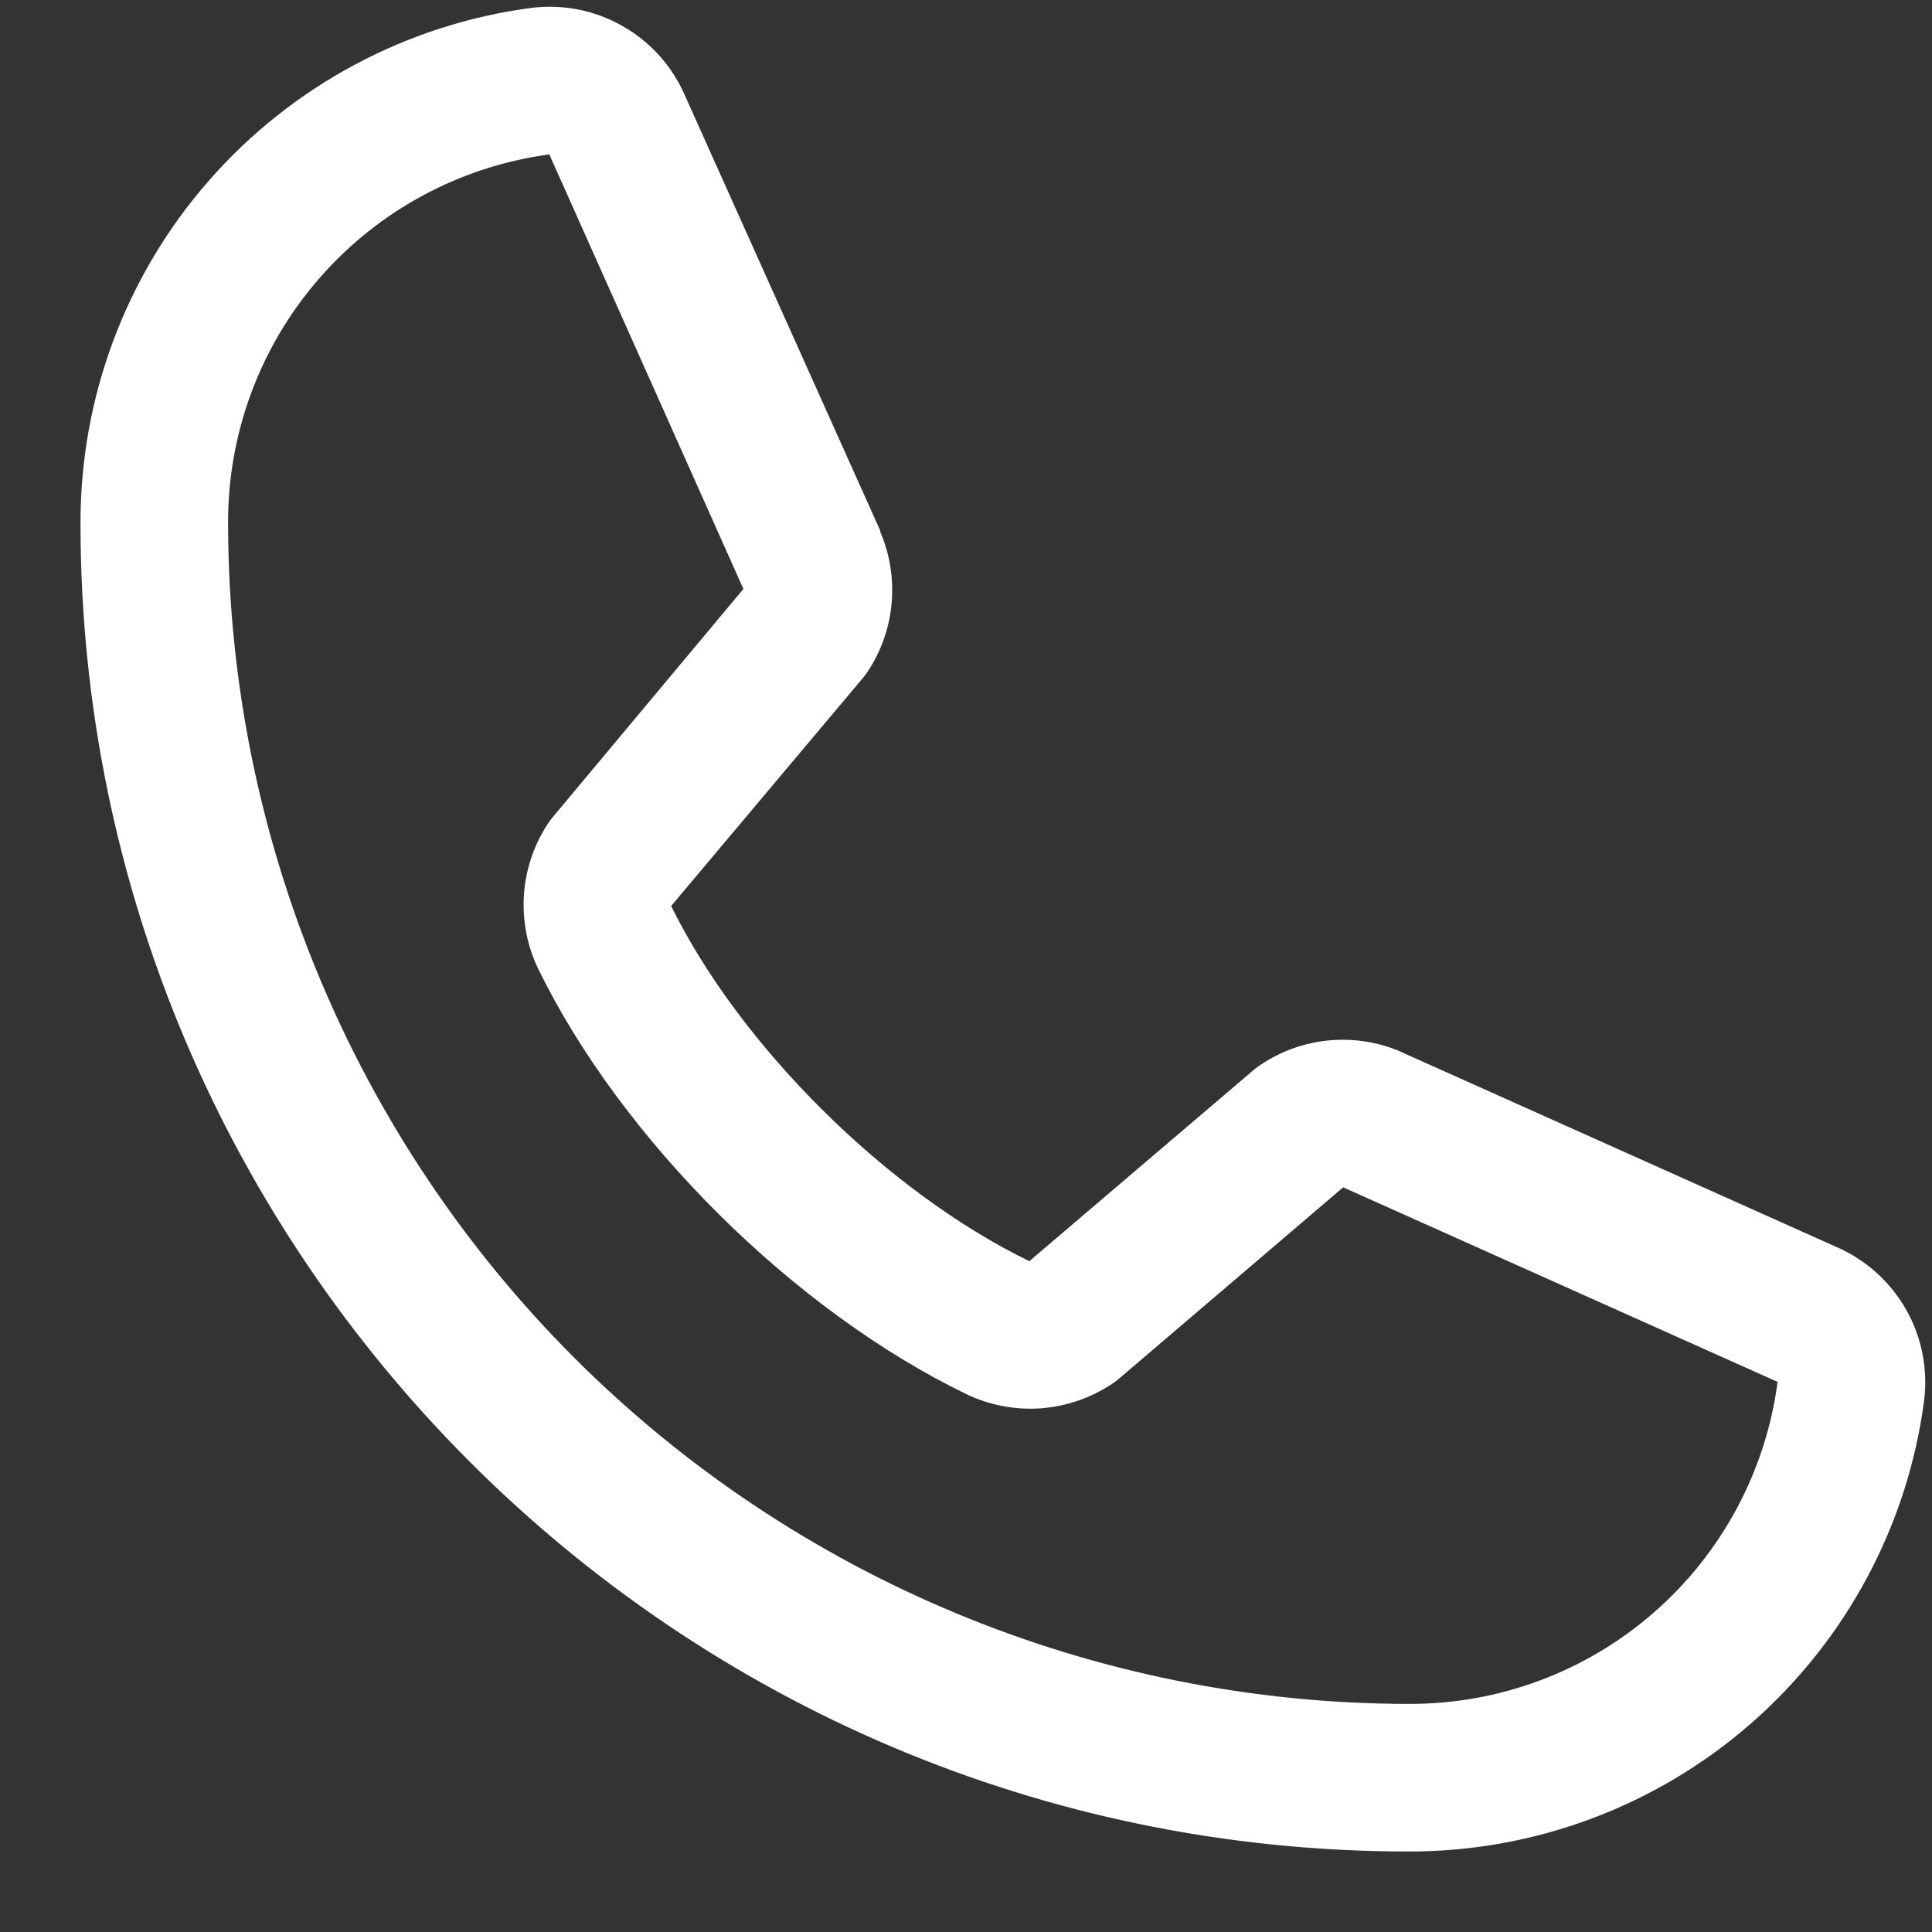 <svg width="18" height="18" viewBox="0 0 18 18" fill="none" xmlns="http://www.w3.org/2000/svg">
<rect x="0" y="0" width="18" height="18" fill="#333333" stroke="none"/>
<path d="M17.11 11.618L13.061 9.804L13.05 9.798C12.84 9.708 12.611 9.672 12.383 9.693C12.155 9.714 11.937 9.792 11.747 9.919C11.724 9.933 11.703 9.95 11.682 9.967L9.59 11.75C8.265 11.106 6.897 9.749 6.253 8.441L8.039 6.317C8.056 6.296 8.073 6.274 8.088 6.251C8.212 6.061 8.288 5.844 8.307 5.618C8.327 5.392 8.291 5.165 8.202 4.957V4.946L6.382 0.891C6.264 0.619 6.062 0.392 5.804 0.245C5.547 0.097 5.249 0.037 4.954 0.073C3.79 0.226 2.721 0.798 1.947 1.682C1.173 2.565 0.748 3.7 0.75 4.875C0.75 11.698 6.302 17.25 13.125 17.25C14.3 17.252 15.435 16.827 16.318 16.053C17.202 15.279 17.774 14.21 17.927 13.046C17.963 12.752 17.903 12.453 17.756 12.196C17.608 11.939 17.382 11.736 17.11 11.618ZM13.125 15.875C10.209 15.872 7.413 14.712 5.35 12.65C3.288 10.587 2.128 7.791 2.125 4.875C2.122 4.036 2.424 3.224 2.976 2.592C3.527 1.959 4.29 1.549 5.122 1.438C5.121 1.441 5.121 1.444 5.122 1.448L6.926 5.487L5.15 7.613C5.132 7.634 5.116 7.656 5.101 7.679C4.972 7.878 4.896 8.106 4.881 8.342C4.866 8.579 4.912 8.815 5.015 9.028C5.794 10.621 7.398 12.213 9.008 12.991C9.223 13.093 9.46 13.138 9.697 13.121C9.935 13.103 10.163 13.025 10.361 12.893C10.383 12.878 10.405 12.862 10.425 12.845L12.514 11.062L16.553 12.871C16.553 12.871 16.56 12.871 16.562 12.871C16.453 13.704 16.043 14.469 15.41 15.022C14.778 15.575 13.965 15.878 13.125 15.875Z" fill="white"/>
</svg>
